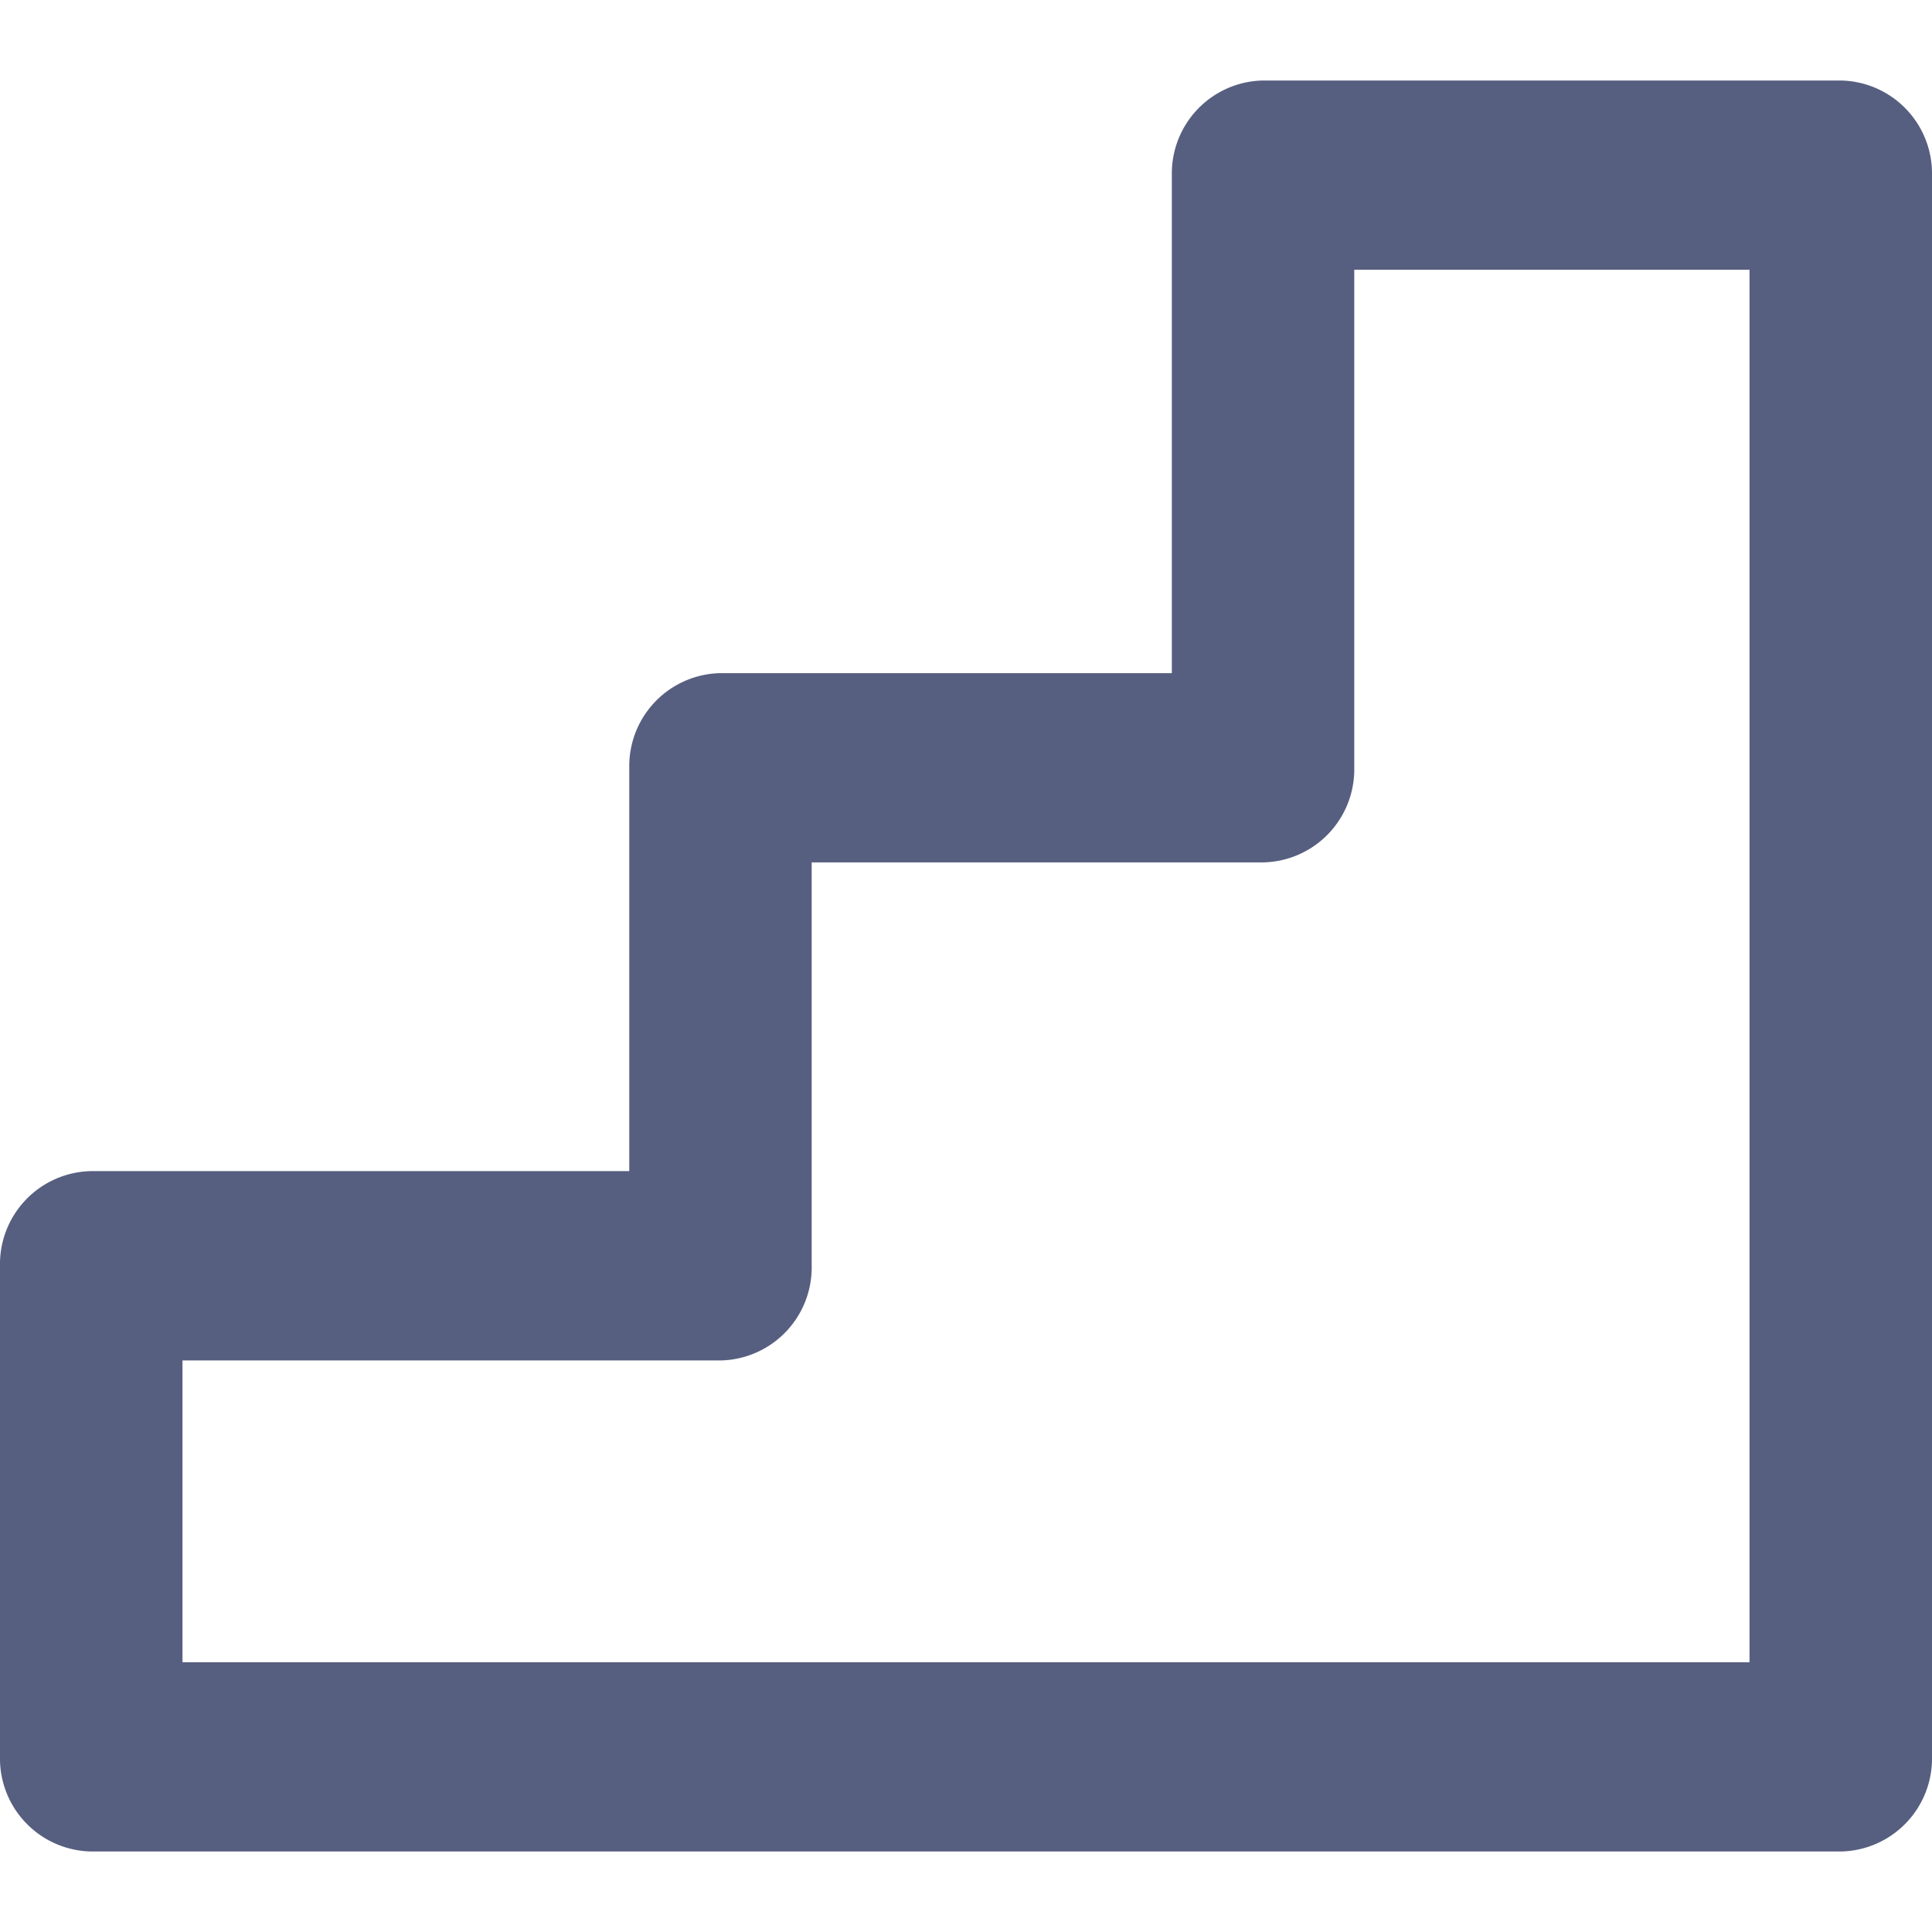 <svg xmlns="http://www.w3.org/2000/svg" xmlns:xlink="http://www.w3.org/1999/xlink" width="24" height="24" viewBox="0 0 24 24">
  <defs>
    <clipPath id="clip-path">
      <rect id="長方形_1928" data-name="長方形 1928" width="24" height="24" transform="translate(0 0.604)" fill="#575f80"/>
    </clipPath>
  </defs>
  <g id="icn_guidelines_3" transform="translate(0 -0.604)" clip-path="url(#clip-path)">
    <path id="パス_140" data-name="パス 140" d="M22.867,22H1.133A1.155,1.155,0,0,1,0,20.824v-6.1a1.155,1.155,0,0,1,1.133-1.176H7.817V8.537A1.155,1.155,0,0,1,8.95,7.362h5.607V1.176A1.155,1.155,0,0,1,15.691,0h7.176A1.155,1.155,0,0,1,24,1.176V20.824A1.155,1.155,0,0,1,22.867,22m-20.6-2.351H21.733V2.351h-4.91V8.537a1.155,1.155,0,0,1-1.133,1.176H10.083v5.01A1.155,1.155,0,0,1,8.95,15.9H2.267Z" transform="translate(0 1.604)" fill="#575f80"/>
  </g>
</svg>

